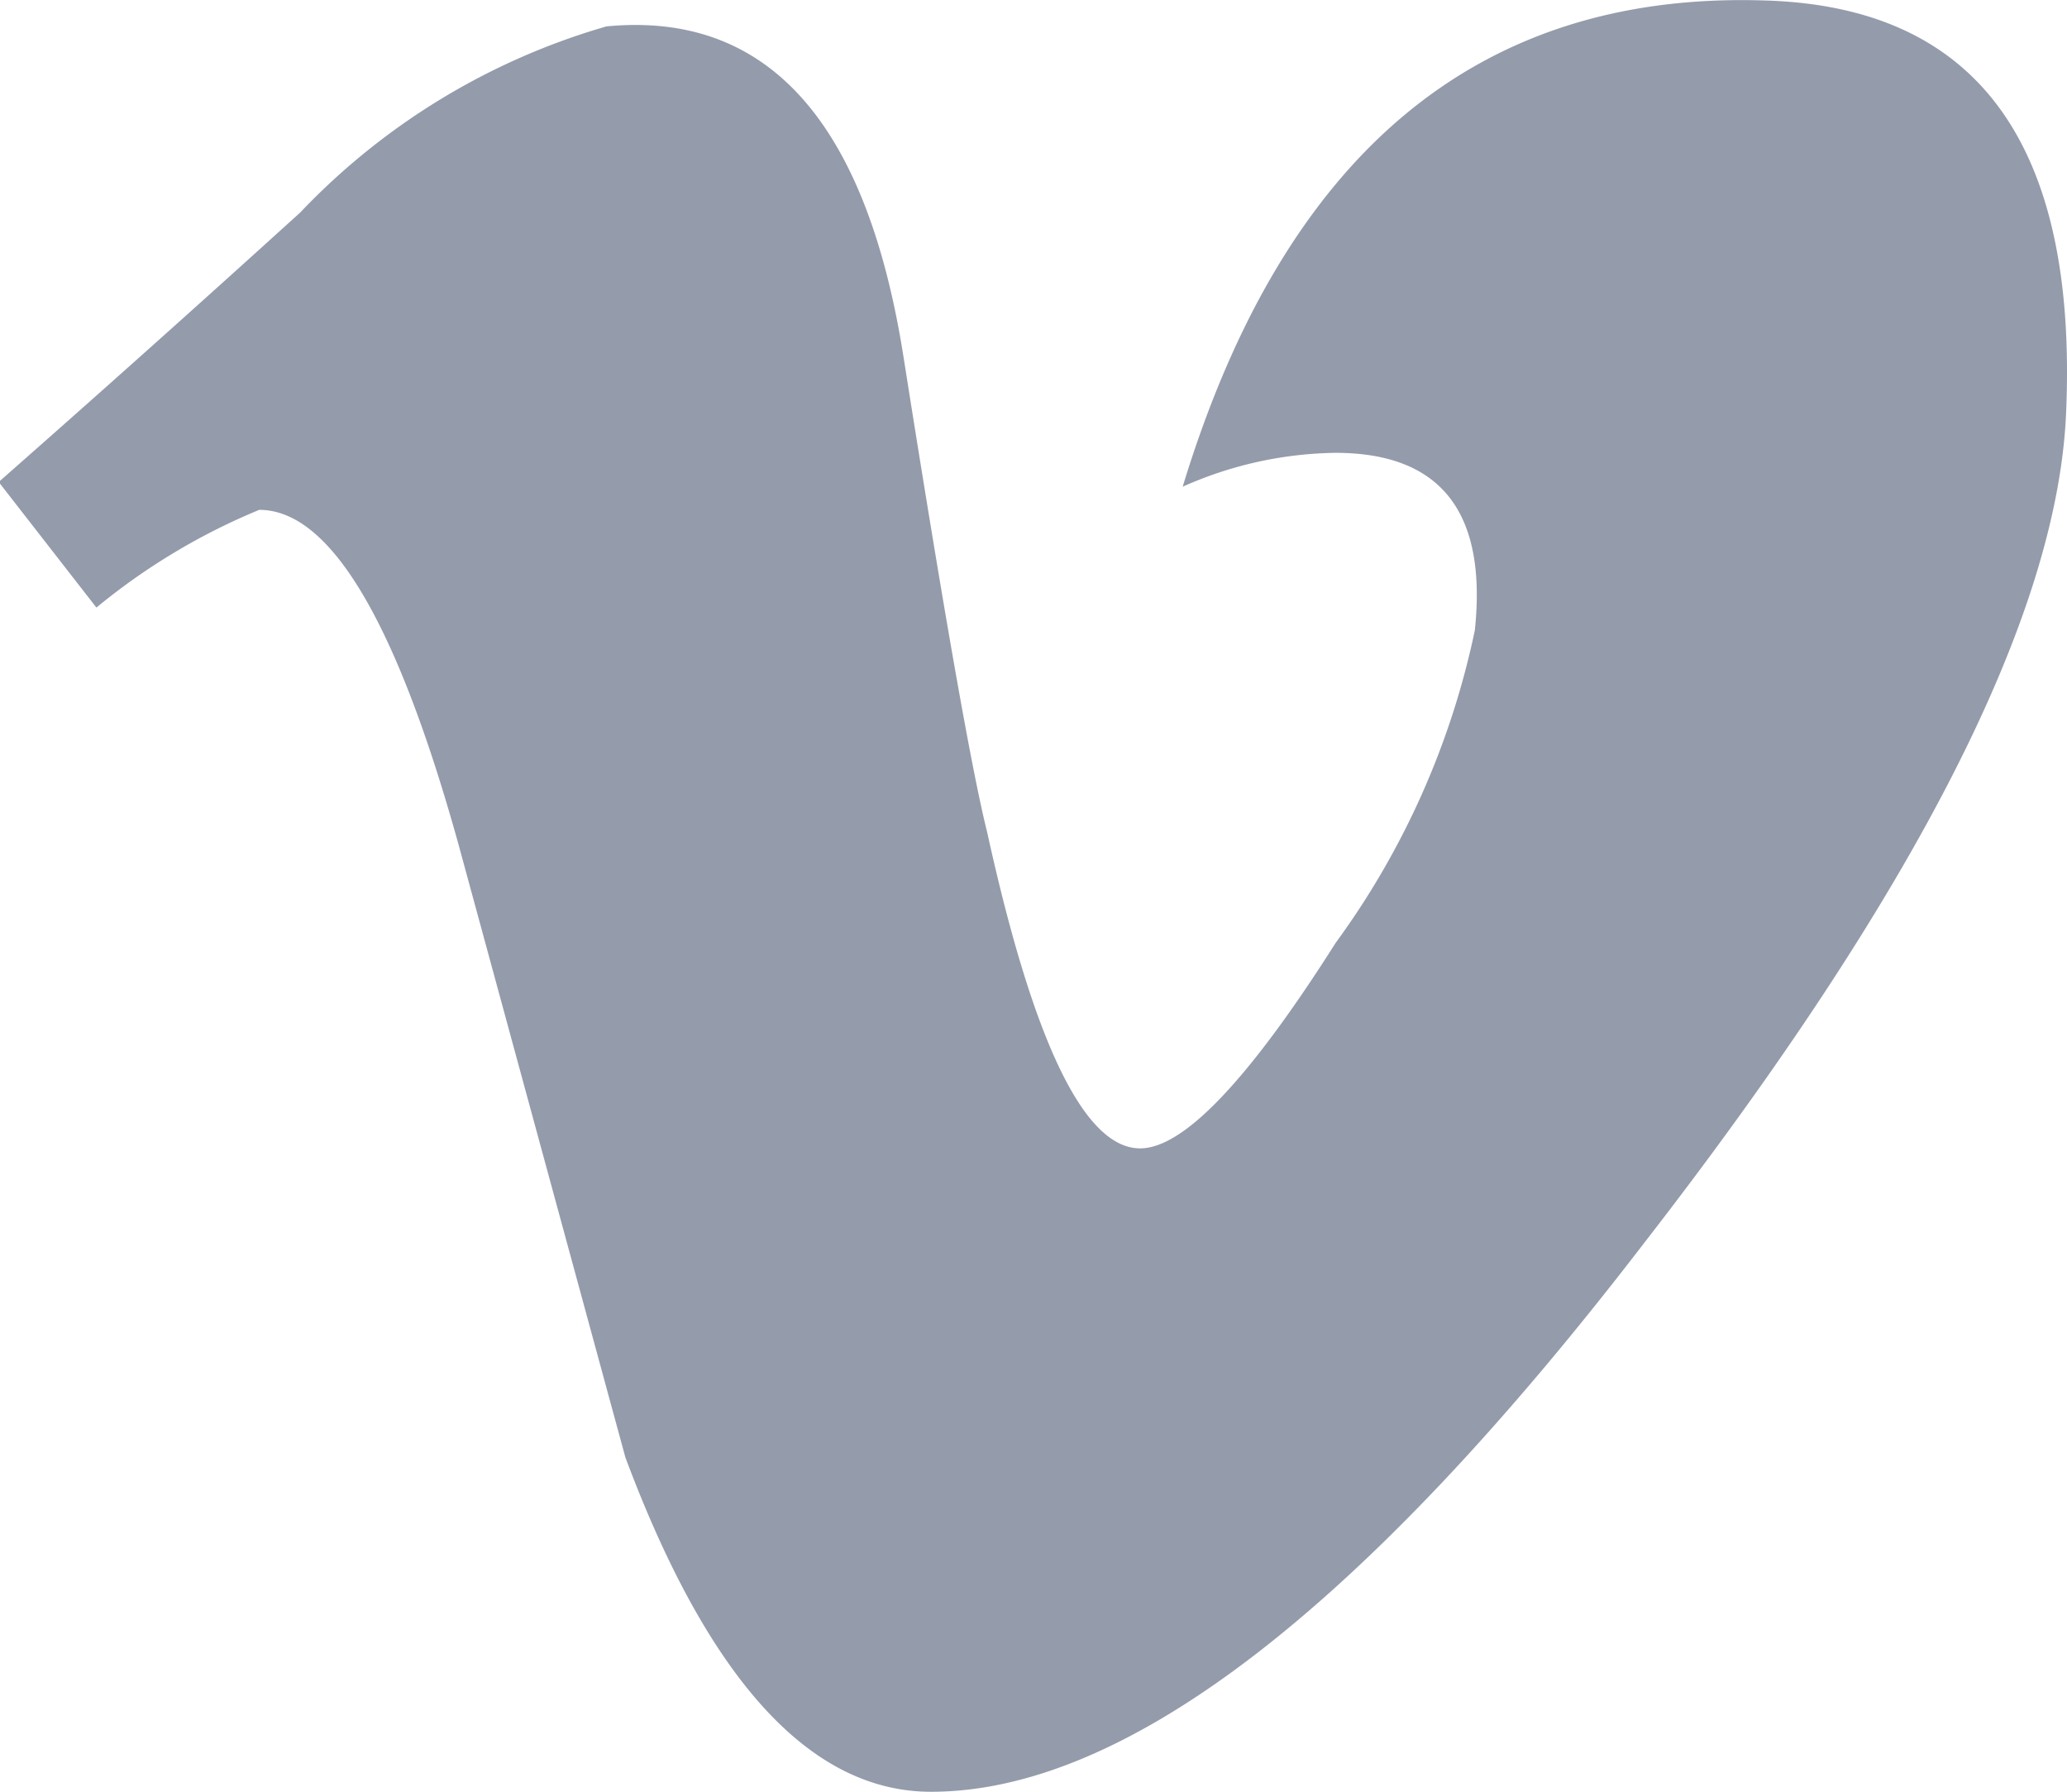 <svg xmlns="http://www.w3.org/2000/svg" width="12.692" height="11" viewBox="0 0 12.692 11"><path d="M12.686 2.545q-.085 1.857-2.589 5.084Q7.509 11 5.717 11q-1.11 0-1.877-2.053L2.815 5.183q-.57-2.052-1.223-2.053a3.924 3.924 0 0 0-1 .6l-.6-.771q.94-.827 1.852-1.655A4.2 4.2 0 0 1 3.724.162Q5.206.02 5.548 2.192q.37 2.344.513 2.915.427 1.944.94 1.943.4 0 1.2-1.261a4.974 4.974 0 0 0 .855-1.92q.114-1.088-.855-1.089a2.373 2.373 0 0 0-.939.208Q8.198-.083 10.837.003q1.961.057 1.849 2.542z" fill="#949bab"/></svg>